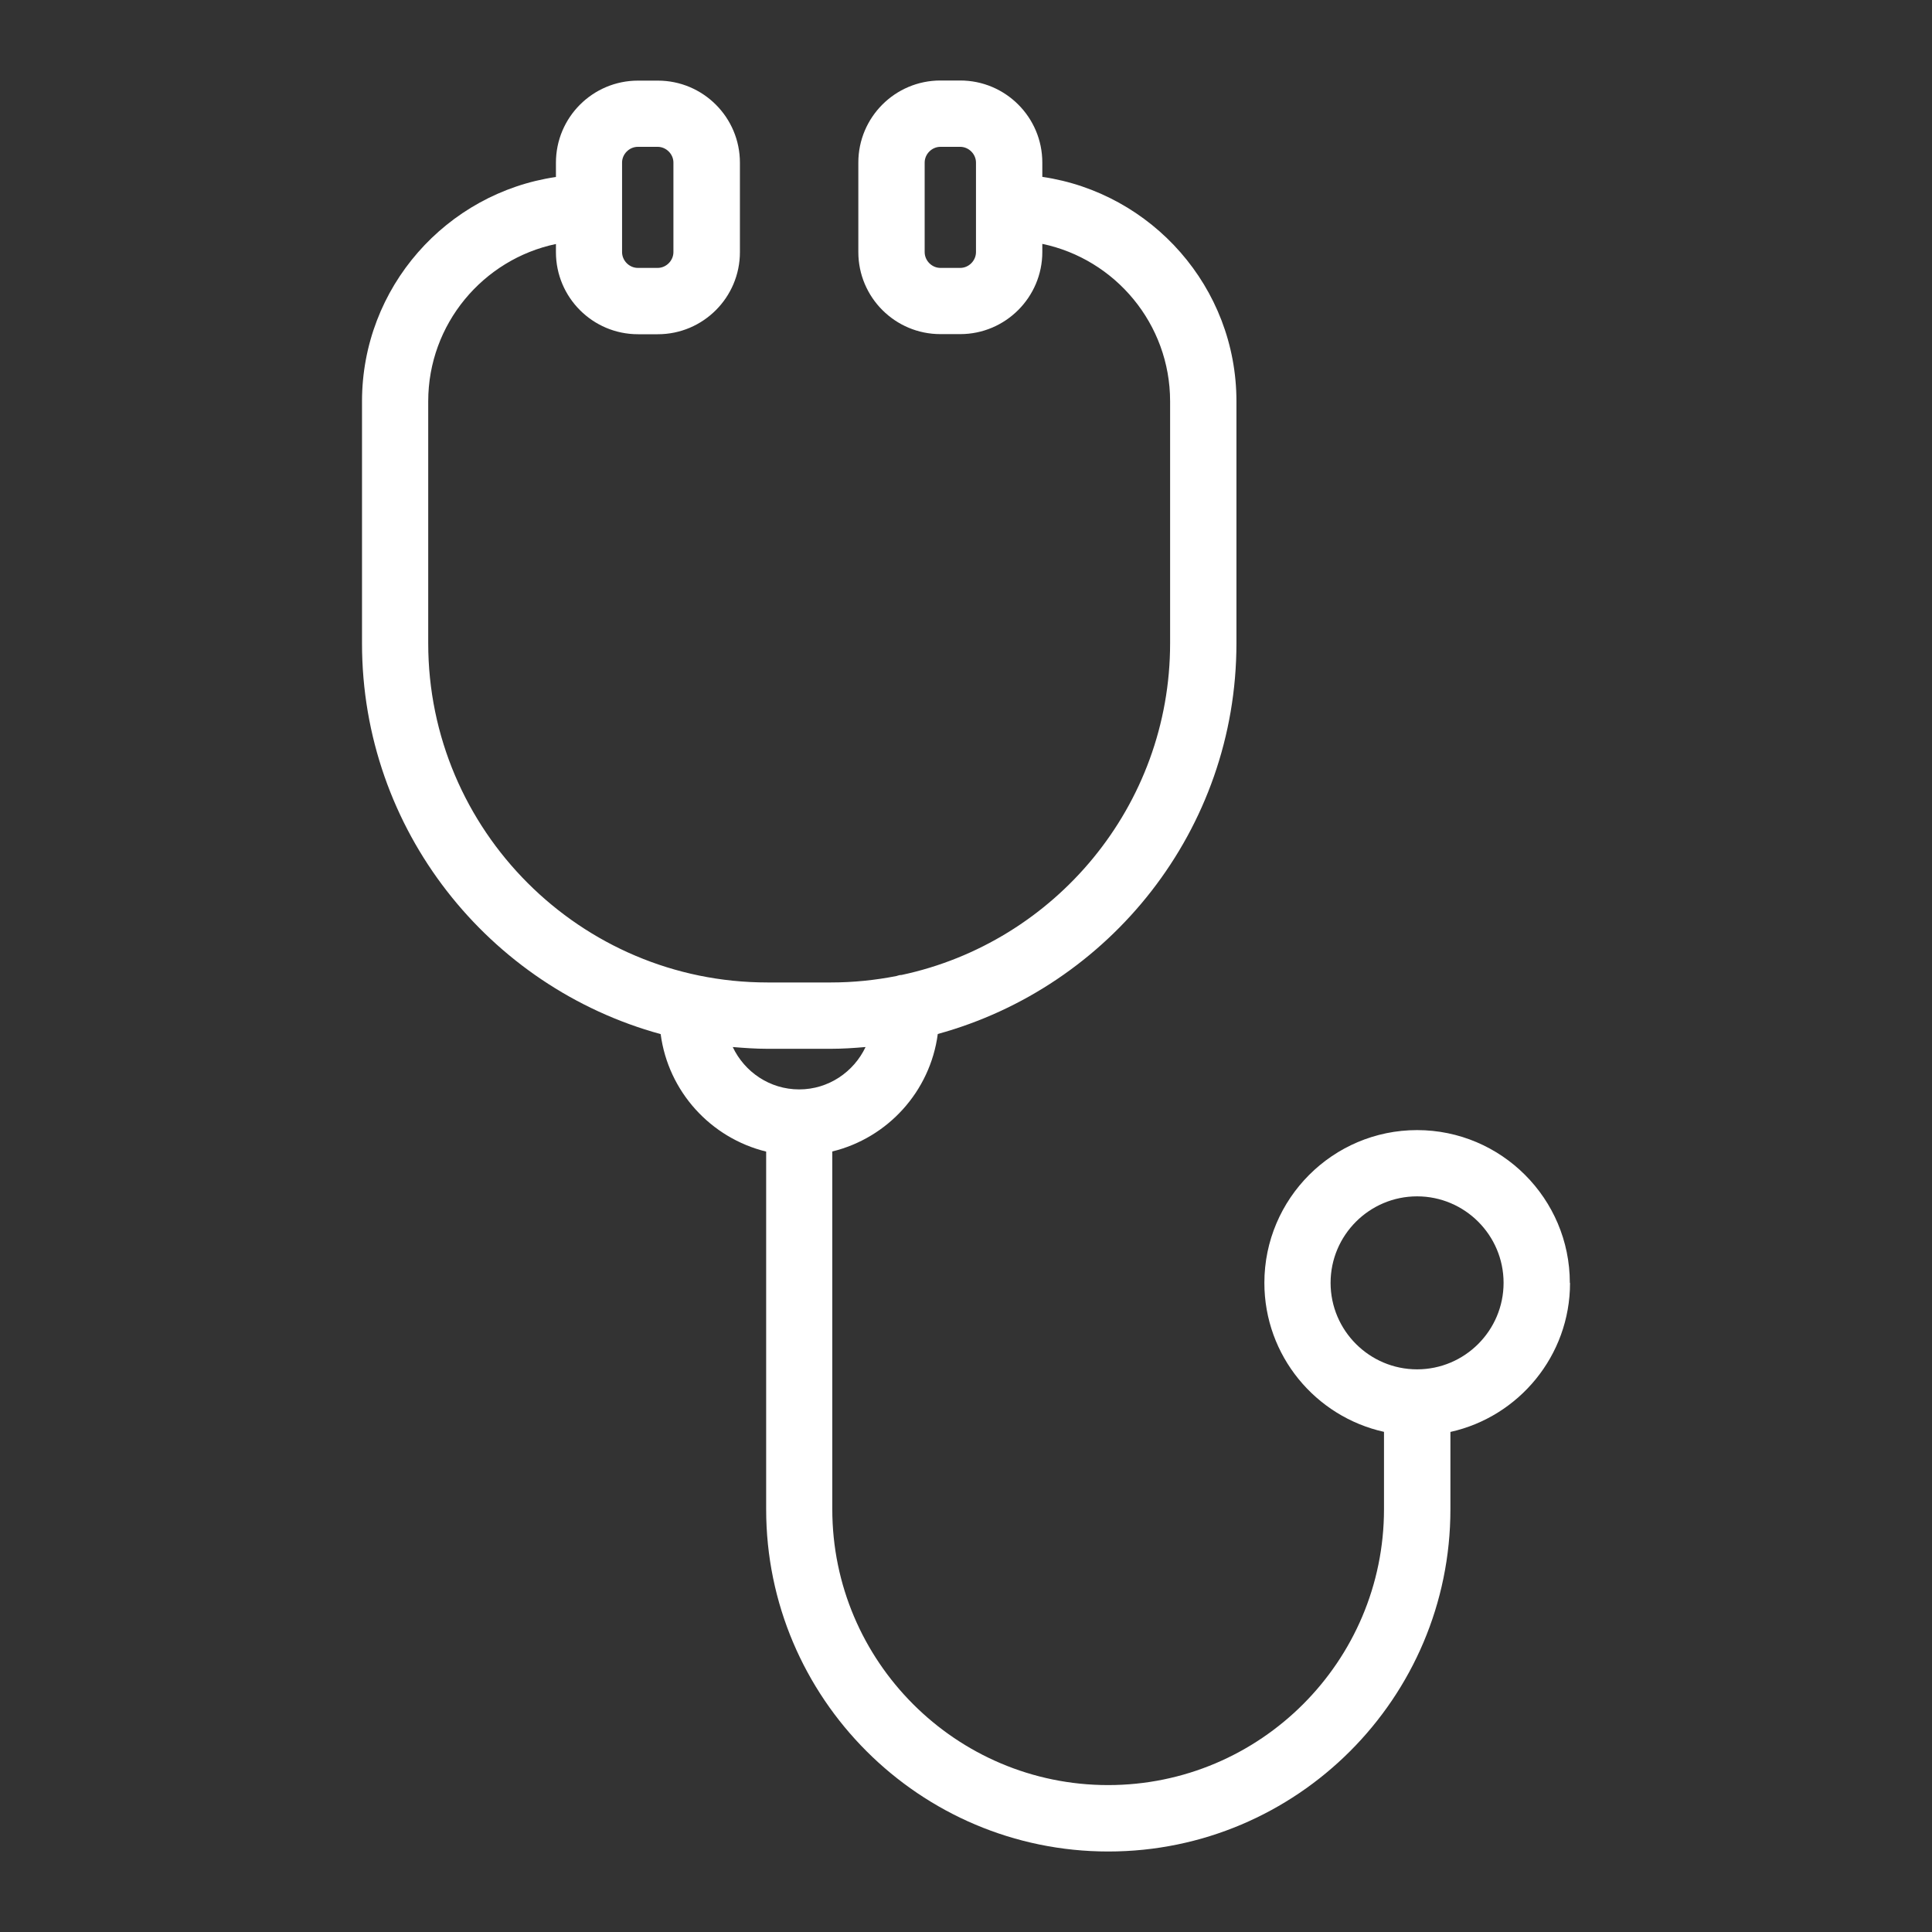 <svg width="48" height="48" viewBox="0 0 48 48" fill="none" xmlns="http://www.w3.org/2000/svg">
<rect x="0" y="0" width="48" height="48" fill="#333333" stroke="none"/>
<path d="M39.002 31.872C39.002 29.78 37.299 28.077 35.207 28.077C33.115 28.077 31.413 29.78 31.413 31.872C31.413 33.683 32.686 35.197 34.385 35.574V37.496C34.385 41.276 31.311 44.35 27.531 44.35C23.751 44.35 20.678 41.276 20.678 37.496V28.608C22.055 28.272 23.11 27.117 23.299 25.689C27.567 24.519 30.719 20.617 30.719 15.982V9.97C30.719 7.138 28.619 4.794 25.896 4.394V4.039C25.896 2.914 24.982 2 23.857 2H23.364C22.239 2 21.325 2.914 21.325 4.039V6.262C21.325 7.388 22.239 8.301 23.364 8.301H23.857C24.98 8.301 25.896 7.385 25.896 6.262V6.059C27.707 6.438 29.071 8.048 29.071 9.97V15.982C29.071 20.026 26.205 23.413 22.398 24.223C22.381 24.225 22.366 24.223 22.349 24.227C22.322 24.232 22.298 24.242 22.273 24.249C21.746 24.352 21.203 24.409 20.646 24.409H19.066C14.419 24.409 10.639 20.629 10.639 15.982V9.971C10.639 8.05 12.002 6.442 13.812 6.062V6.265C13.812 7.39 14.726 8.304 15.851 8.304H16.344C17.469 8.304 18.383 7.388 18.383 6.265V4.042C18.383 2.916 17.469 2.003 16.344 2.003H15.851C14.726 2.003 13.812 2.916 13.812 4.042V4.397C11.09 4.797 8.994 7.14 8.994 9.973V15.985C8.994 20.619 12.145 24.524 16.414 25.692C16.602 27.119 17.658 28.274 19.035 28.611V37.499C19.035 42.186 22.849 46 27.536 46C32.223 46 36.035 42.186 36.035 37.499V35.576C37.733 35.2 39.007 33.683 39.007 31.875L39.002 31.872ZM24.248 6.263C24.248 6.476 24.069 6.656 23.857 6.656H23.364C23.152 6.656 22.973 6.476 22.973 6.263V4.039C22.973 3.828 23.152 3.648 23.364 3.648H23.857C24.068 3.648 24.248 3.828 24.248 4.039V6.263ZM15.455 4.039C15.455 3.828 15.635 3.648 15.847 3.648H16.34C16.551 3.648 16.731 3.828 16.731 4.039V6.263C16.731 6.476 16.551 6.656 16.34 6.656H15.847C15.635 6.656 15.455 6.476 15.455 6.263V4.039ZM18.203 26.013C18.486 26.036 18.772 26.057 19.064 26.057H20.644C20.934 26.057 21.219 26.038 21.505 26.013C21.211 26.632 20.585 27.066 19.855 27.066C19.125 27.066 18.497 26.632 18.205 26.013H18.203ZM35.207 34.021C34.023 34.021 33.058 33.056 33.058 31.872C33.058 30.687 34.023 29.723 35.207 29.723C36.392 29.723 37.356 30.687 37.356 31.872C37.356 33.056 36.392 34.021 35.207 34.021Z" fill="white"/>
</svg>
